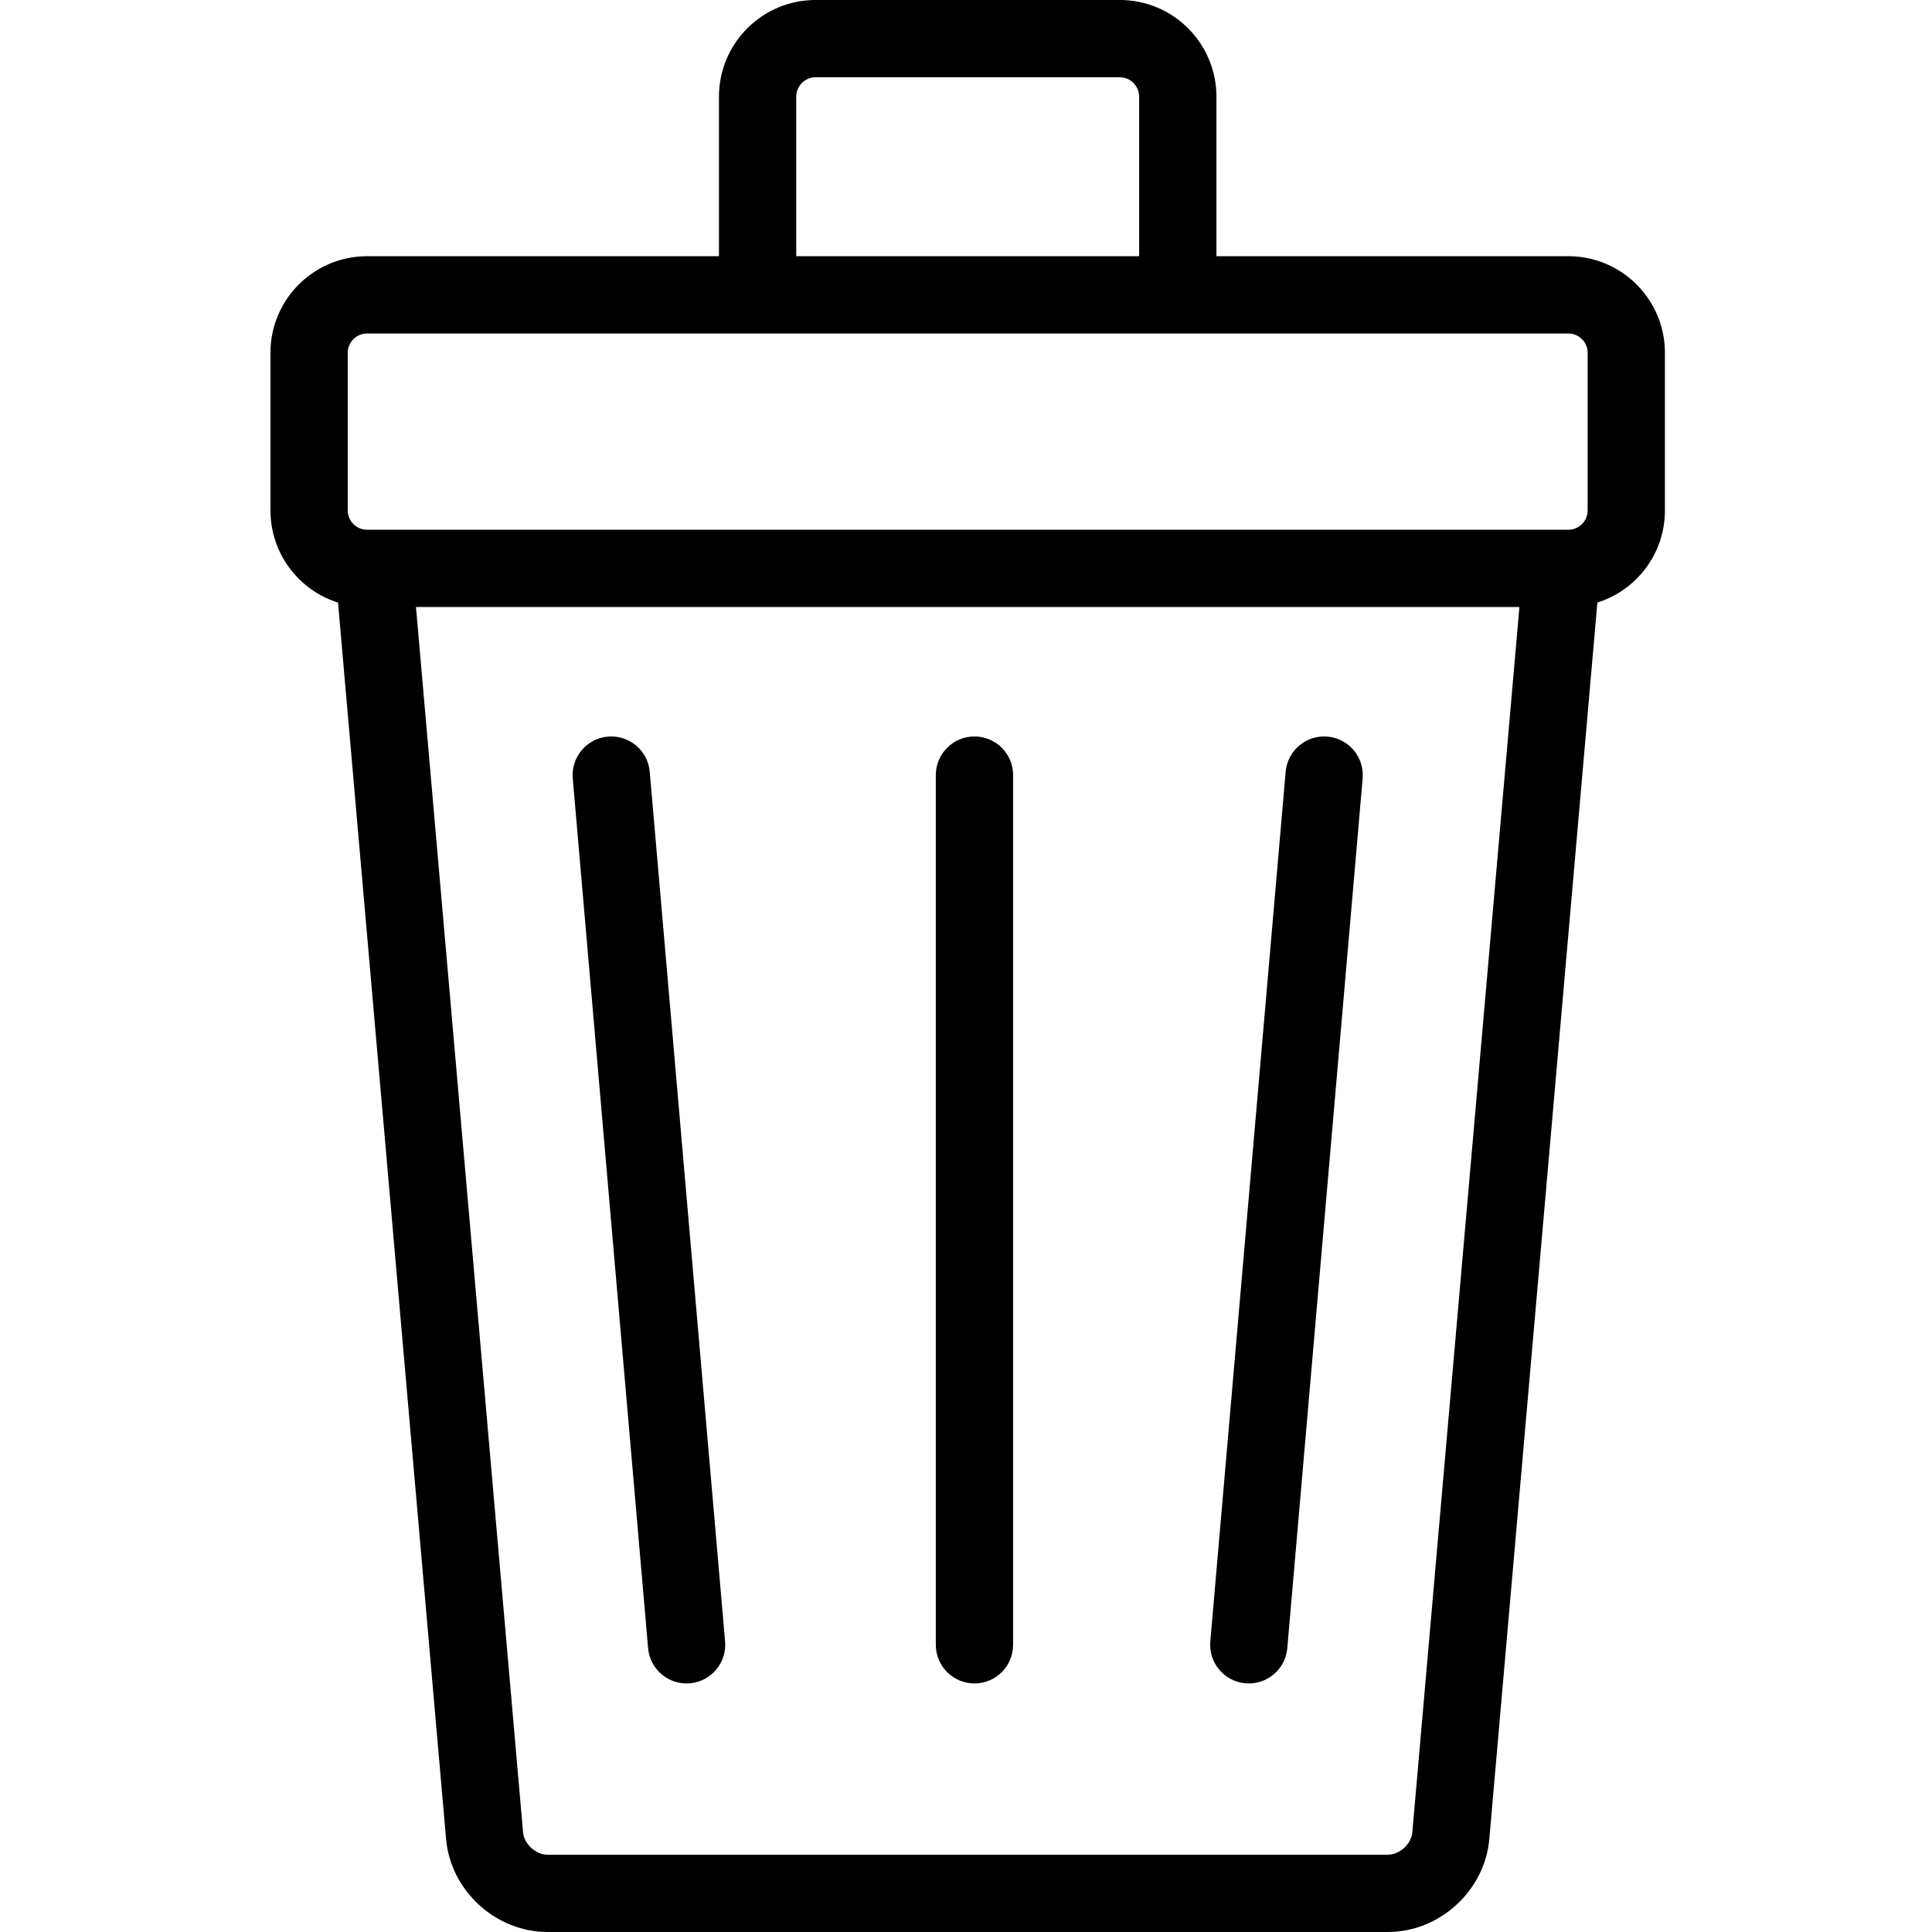 <?xml version="1.0" encoding="utf-8"?><!-- Скачано с сайта svg4.ru / Downloaded from svg4.ru -->
<svg fill="#000000" width="800px" height="800px" viewBox="0 0 1024 1024" xmlns="http://www.w3.org/2000/svg"><path d="M831.24 280.772c5.657 0 10.24-4.583 10.24-10.24v-83.528c0-5.657-4.583-10.24-10.24-10.24H194.558a10.238 10.238 0 00-10.24 10.24v83.528c0 5.657 4.583 10.24 10.24 10.24H831.24zm0 40.96H194.558c-28.278 0-51.2-22.922-51.2-51.2v-83.528c0-28.278 22.922-51.2 51.2-51.2H831.24c28.278 0 51.2 22.922 51.2 51.2v83.528c0 28.278-22.922 51.2-51.2 51.2z"/><path d="M806.809 304.688l-58.245 666.45c-.544 6.246-6.714 11.9-12.99 11.9H290.226c-6.276 0-12.447-5.654-12.99-11.893L218.99 304.688c-.985-11.268-10.917-19.604-22.185-18.619s-19.604 10.917-18.619 22.185l58.245 666.45c2.385 27.401 26.278 49.294 53.795 49.294h445.348c27.517 0 51.41-21.893 53.796-49.301l58.244-666.443c.985-11.268-7.351-21.201-18.619-22.185s-21.201 7.351-22.185 18.619zM422.02 155.082V51.3c0-5.726 4.601-10.342 10.24-10.342h161.28c5.639 0 10.24 4.617 10.24 10.342v103.782c0 11.311 9.169 20.48 20.48 20.48s20.48-9.169 20.48-20.48V51.3c0-28.316-22.908-51.302-51.2-51.302H432.26c-28.292 0-51.2 22.987-51.2 51.302v103.782c0 11.311 9.169 20.48 20.48 20.48s20.48-9.169 20.48-20.48z"/><path d="M496.004 410.821v460.964c0 11.311 9.169 20.48 20.48 20.48s20.48-9.169 20.48-20.48V410.821c0-11.311-9.169-20.48-20.48-20.48s-20.48 9.169-20.48 20.48zm-192.435 1.767l39.936 460.964c.976 11.269 10.903 19.612 22.171 18.636s19.612-10.903 18.636-22.171l-39.936-460.964c-.976-11.269-10.903-19.612-22.171-18.636s-19.612 10.903-18.636 22.171zm377.856-3.535l-39.936 460.964c-.976 11.269 7.367 21.195 18.636 22.171s21.195-7.367 22.171-18.636l39.936-460.964c.976-11.269-7.367-21.195-18.636-22.171s-21.195 7.367-22.171 18.636z"/></svg>
